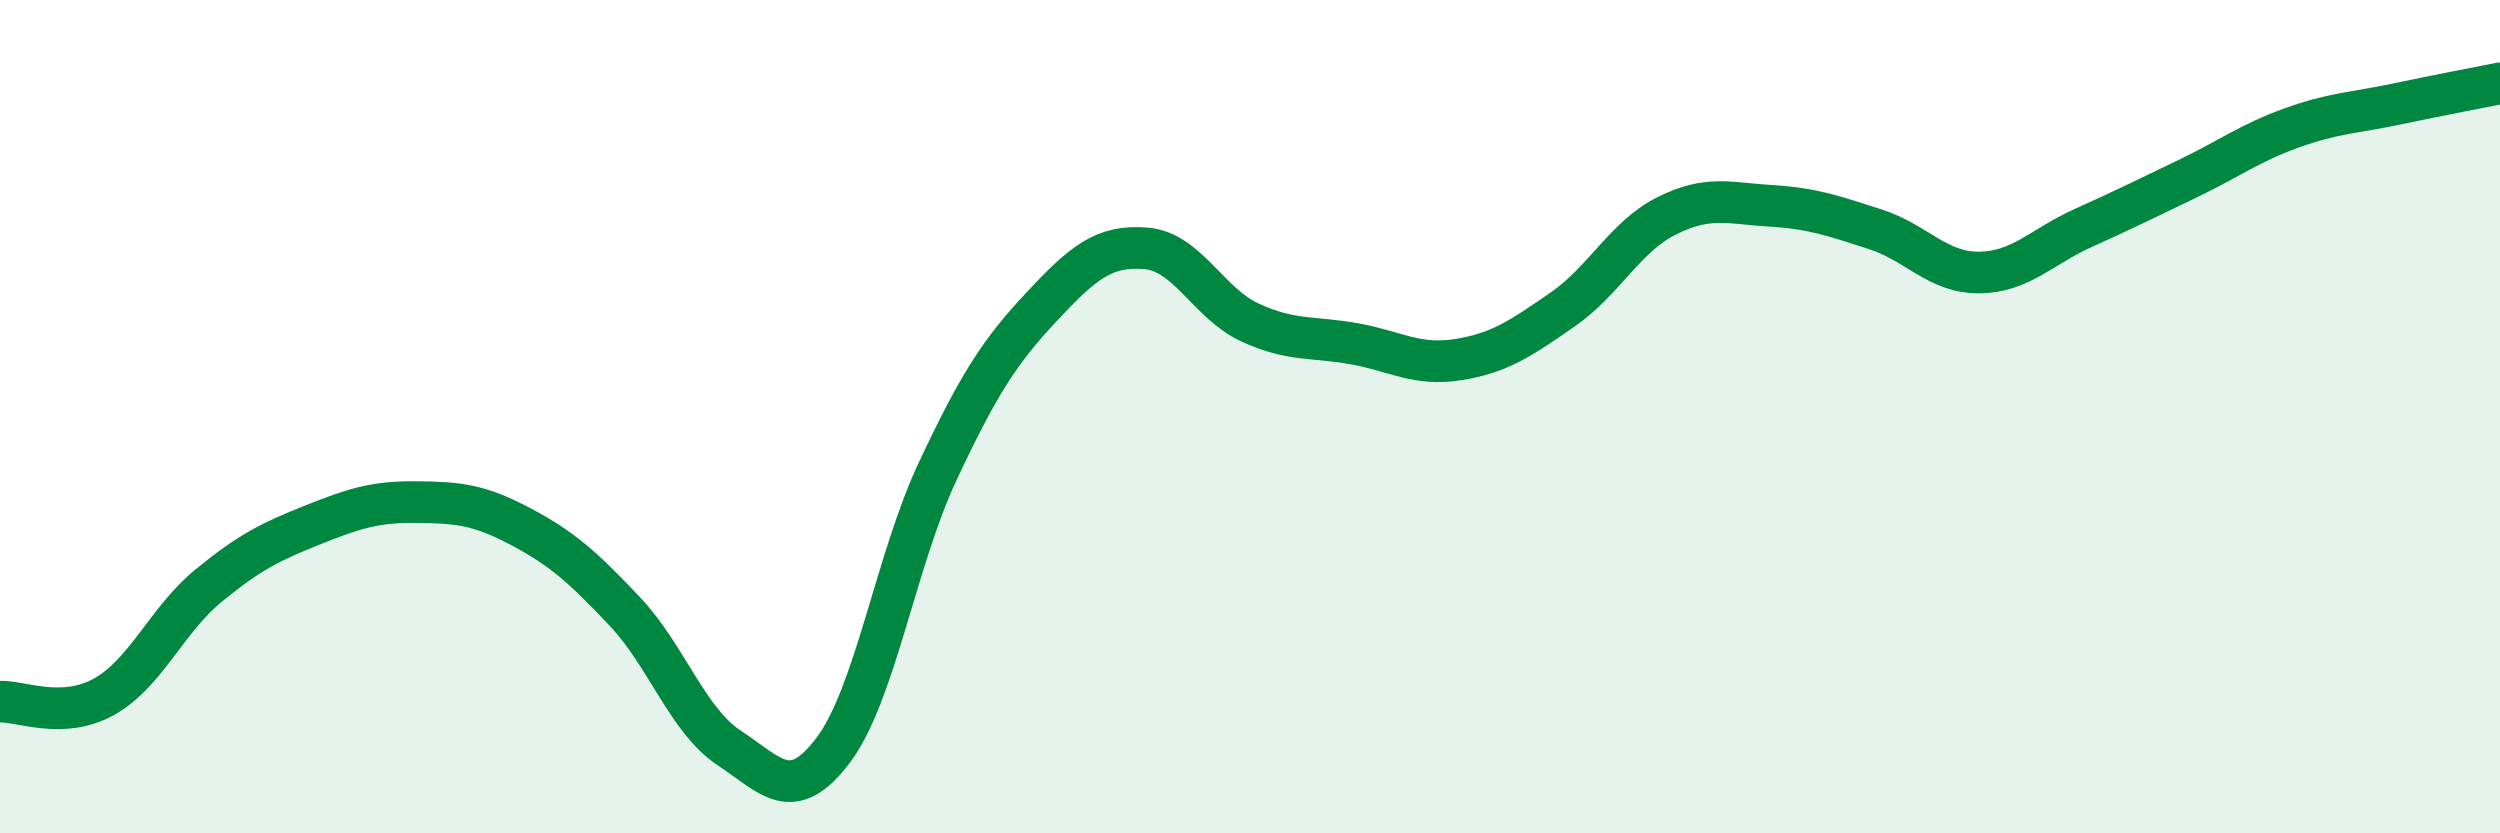 
    <svg width="60" height="20" viewBox="0 0 60 20" xmlns="http://www.w3.org/2000/svg">
      <path
        d="M 0,16.84 C 0.5,16.82 1.5,17.28 2.5,16.72 C 3.5,16.16 4,14.88 5,14.06 C 6,13.24 6.5,13 7.5,12.6 C 8.5,12.2 9,12.04 10,12.05 C 11,12.06 11.5,12.11 12.5,12.64 C 13.5,13.17 14,13.62 15,14.68 C 16,15.74 16.5,17.29 17.5,17.95 C 18.5,18.61 19,19.33 20,18 C 21,16.67 21.5,13.45 22.5,11.32 C 23.5,9.19 24,8.43 25,7.36 C 26,6.29 26.5,5.88 27.5,5.96 C 28.5,6.04 29,7.28 30,7.74 C 31,8.2 31.5,8.07 32.5,8.25 C 33.5,8.43 34,8.79 35,8.63 C 36,8.47 36.5,8.12 37.5,7.43 C 38.5,6.74 39,5.68 40,5.18 C 41,4.68 41.5,4.88 42.5,4.94 C 43.5,5 44,5.18 45,5.5 C 46,5.82 46.5,6.55 47.5,6.54 C 48.5,6.53 49,5.92 50,5.47 C 51,5.02 51.5,4.77 52.5,4.29 C 53.5,3.81 54,3.43 55,3.07 C 56,2.71 56.5,2.71 57.5,2.5 C 58.5,2.29 59.5,2.1 60,2L60 20L0 20Z"
        fill="#008740"
        opacity="0.1"
        stroke-linecap="round"
        stroke-linejoin="round"
      />
      <path
        d="M 0,16.84 C 0.5,16.82 1.5,17.28 2.5,16.72 C 3.5,16.16 4,14.88 5,14.06 C 6,13.24 6.5,13 7.5,12.6 C 8.5,12.2 9,12.04 10,12.05 C 11,12.06 11.5,12.11 12.5,12.64 C 13.5,13.17 14,13.62 15,14.68 C 16,15.74 16.5,17.29 17.5,17.95 C 18.5,18.61 19,19.33 20,18 C 21,16.67 21.5,13.45 22.5,11.32 C 23.5,9.19 24,8.43 25,7.36 C 26,6.29 26.5,5.88 27.5,5.96 C 28.5,6.04 29,7.28 30,7.74 C 31,8.2 31.5,8.07 32.5,8.25 C 33.5,8.43 34,8.79 35,8.63 C 36,8.47 36.5,8.12 37.5,7.43 C 38.5,6.74 39,5.68 40,5.18 C 41,4.68 41.5,4.88 42.5,4.94 C 43.5,5 44,5.18 45,5.5 C 46,5.82 46.5,6.55 47.5,6.54 C 48.5,6.53 49,5.92 50,5.47 C 51,5.02 51.5,4.77 52.5,4.29 C 53.5,3.81 54,3.43 55,3.07 C 56,2.71 56.5,2.71 57.5,2.5 C 58.5,2.29 59.5,2.1 60,2"
        stroke="#008740"
        stroke-width="1"
        fill="none"
        stroke-linecap="round"
        stroke-linejoin="round"
      />
    </svg>
  